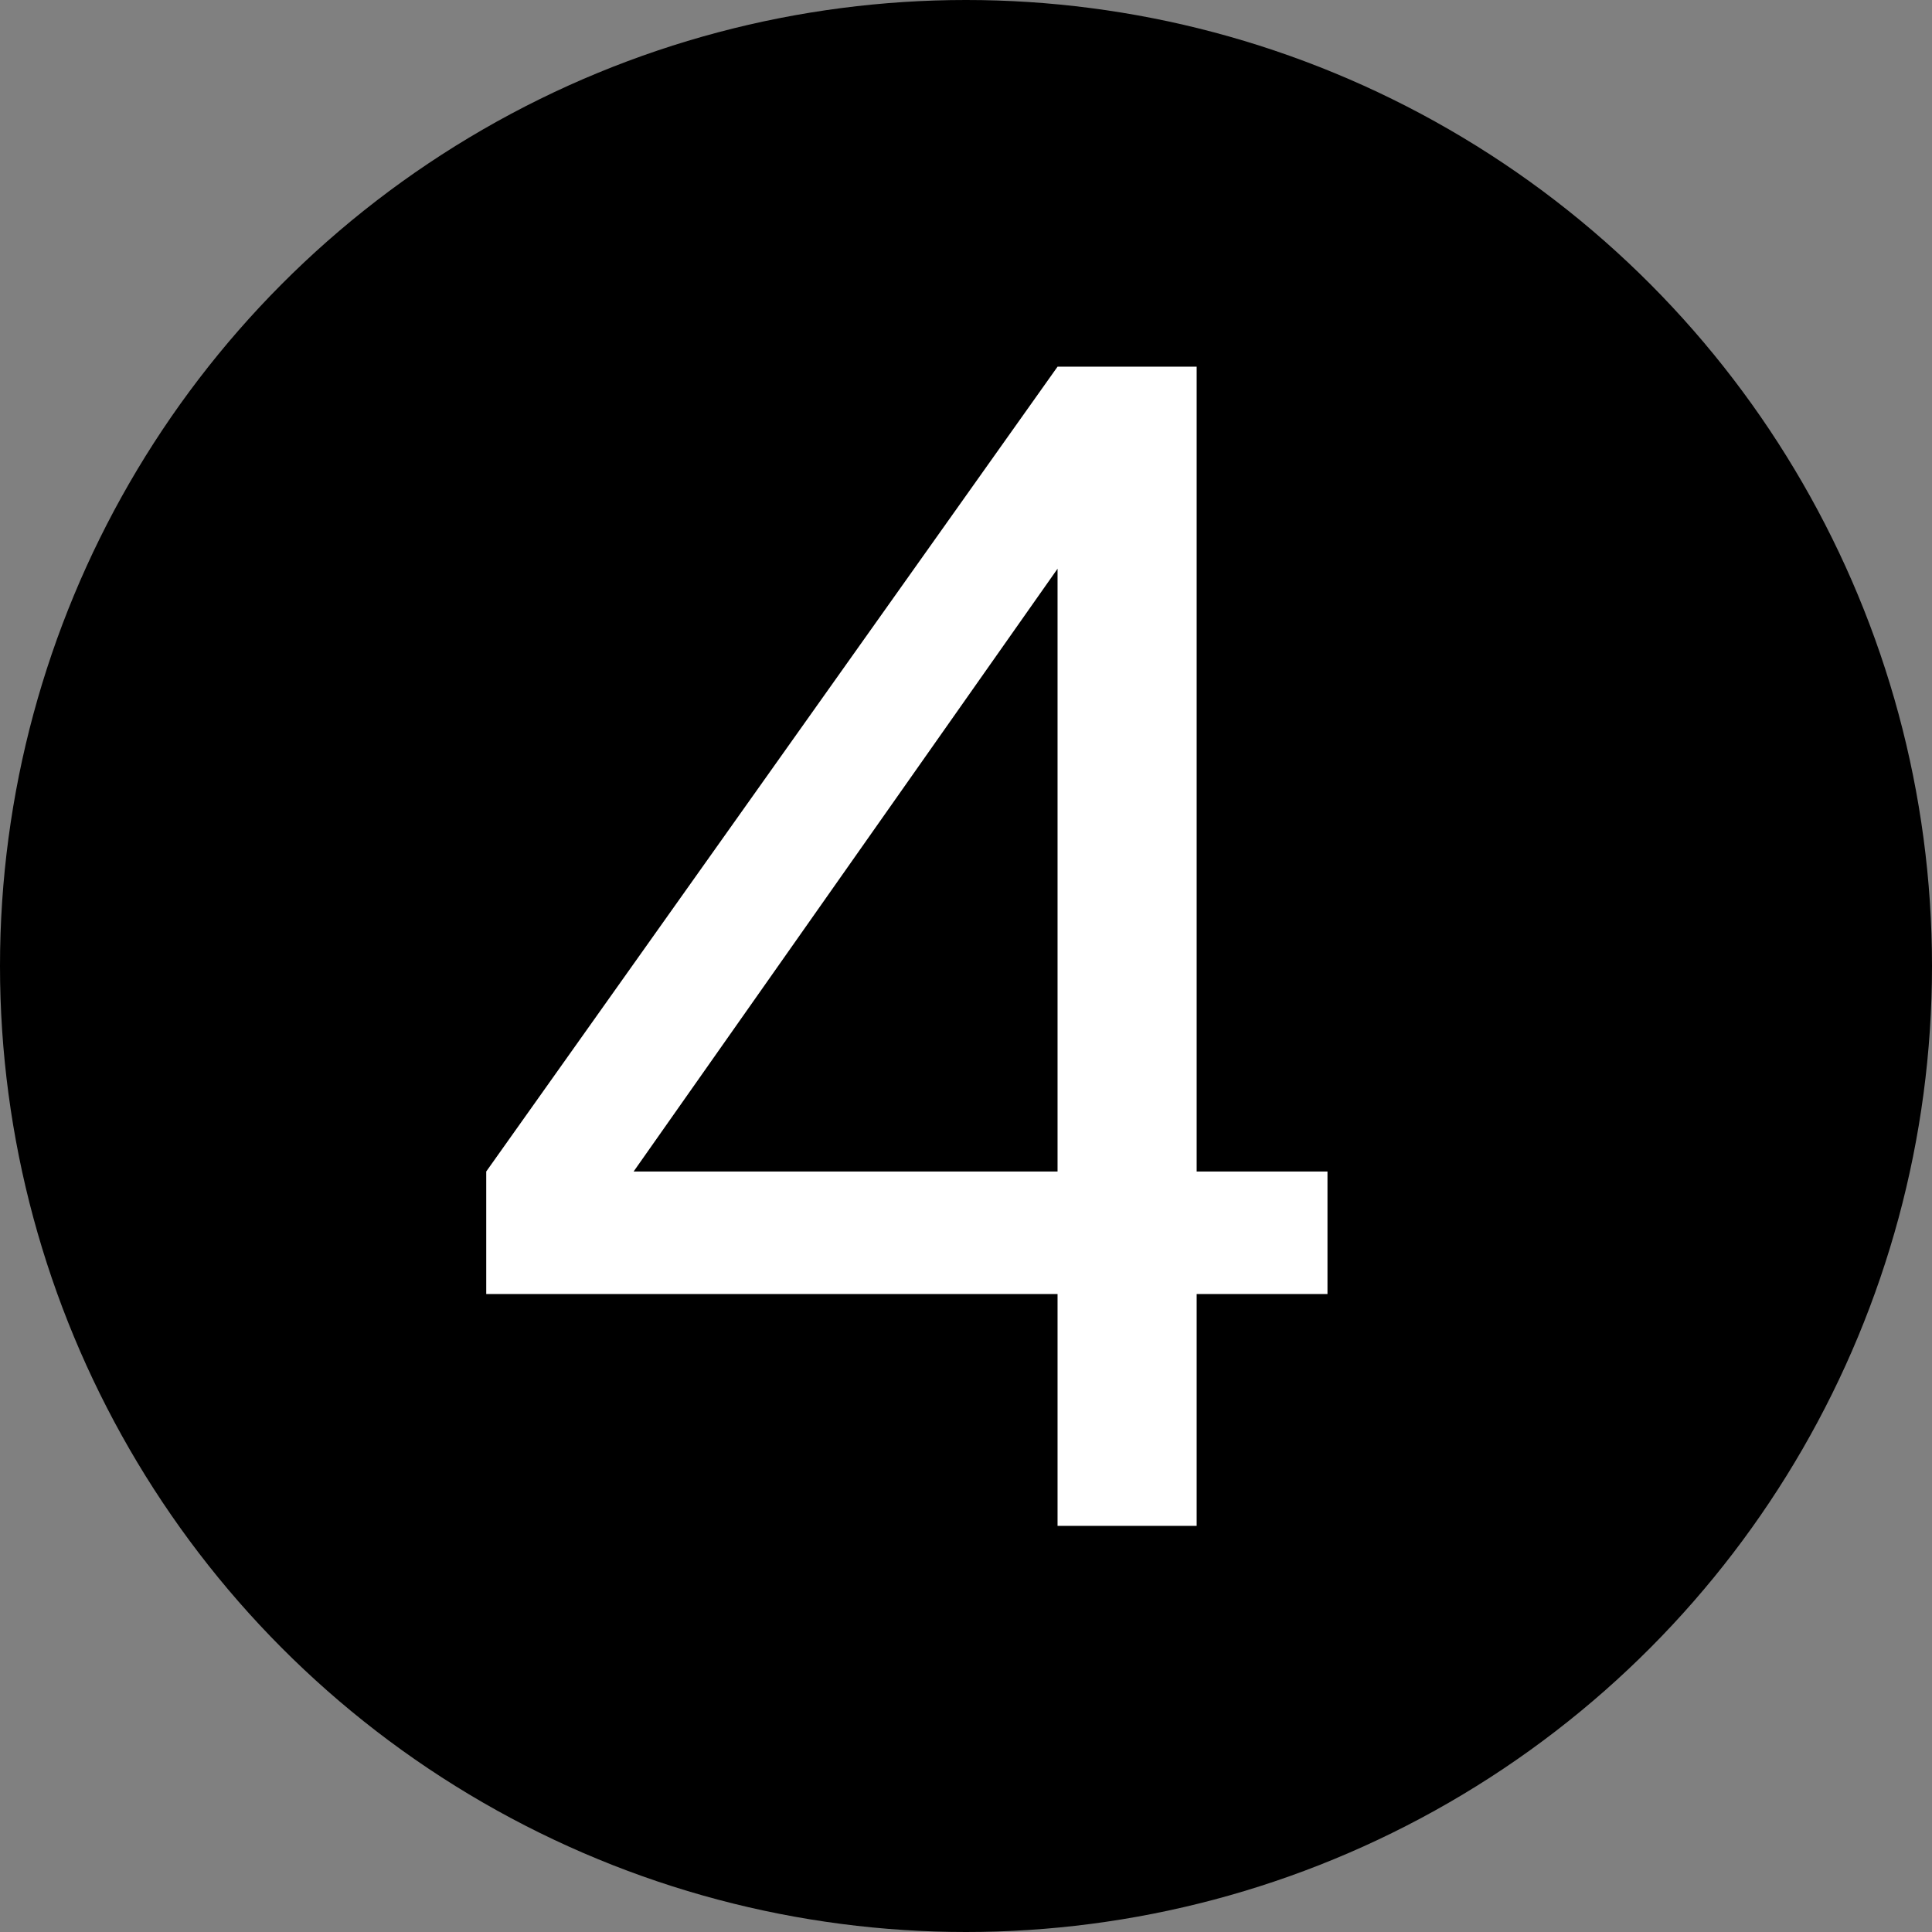 <?xml version="1.0" encoding="UTF-8"?> <svg xmlns="http://www.w3.org/2000/svg" width="49" height="49" viewBox="0 0 49 49" fill="none"><rect x="0" y="0" width="49" height="49" fill="#808080" stroke="none"/> <circle cx="24.5" cy="24.5" r="24.5" fill="black"></circle> <path d="M12.332 32.82V29.712L26.822 9.3H30.35V29.712H33.668V32.82H30.35V38.7H26.822V32.82H12.332ZM26.822 14.424L16.07 29.712H26.822V14.424Z" fill="white"></path> </svg> 
